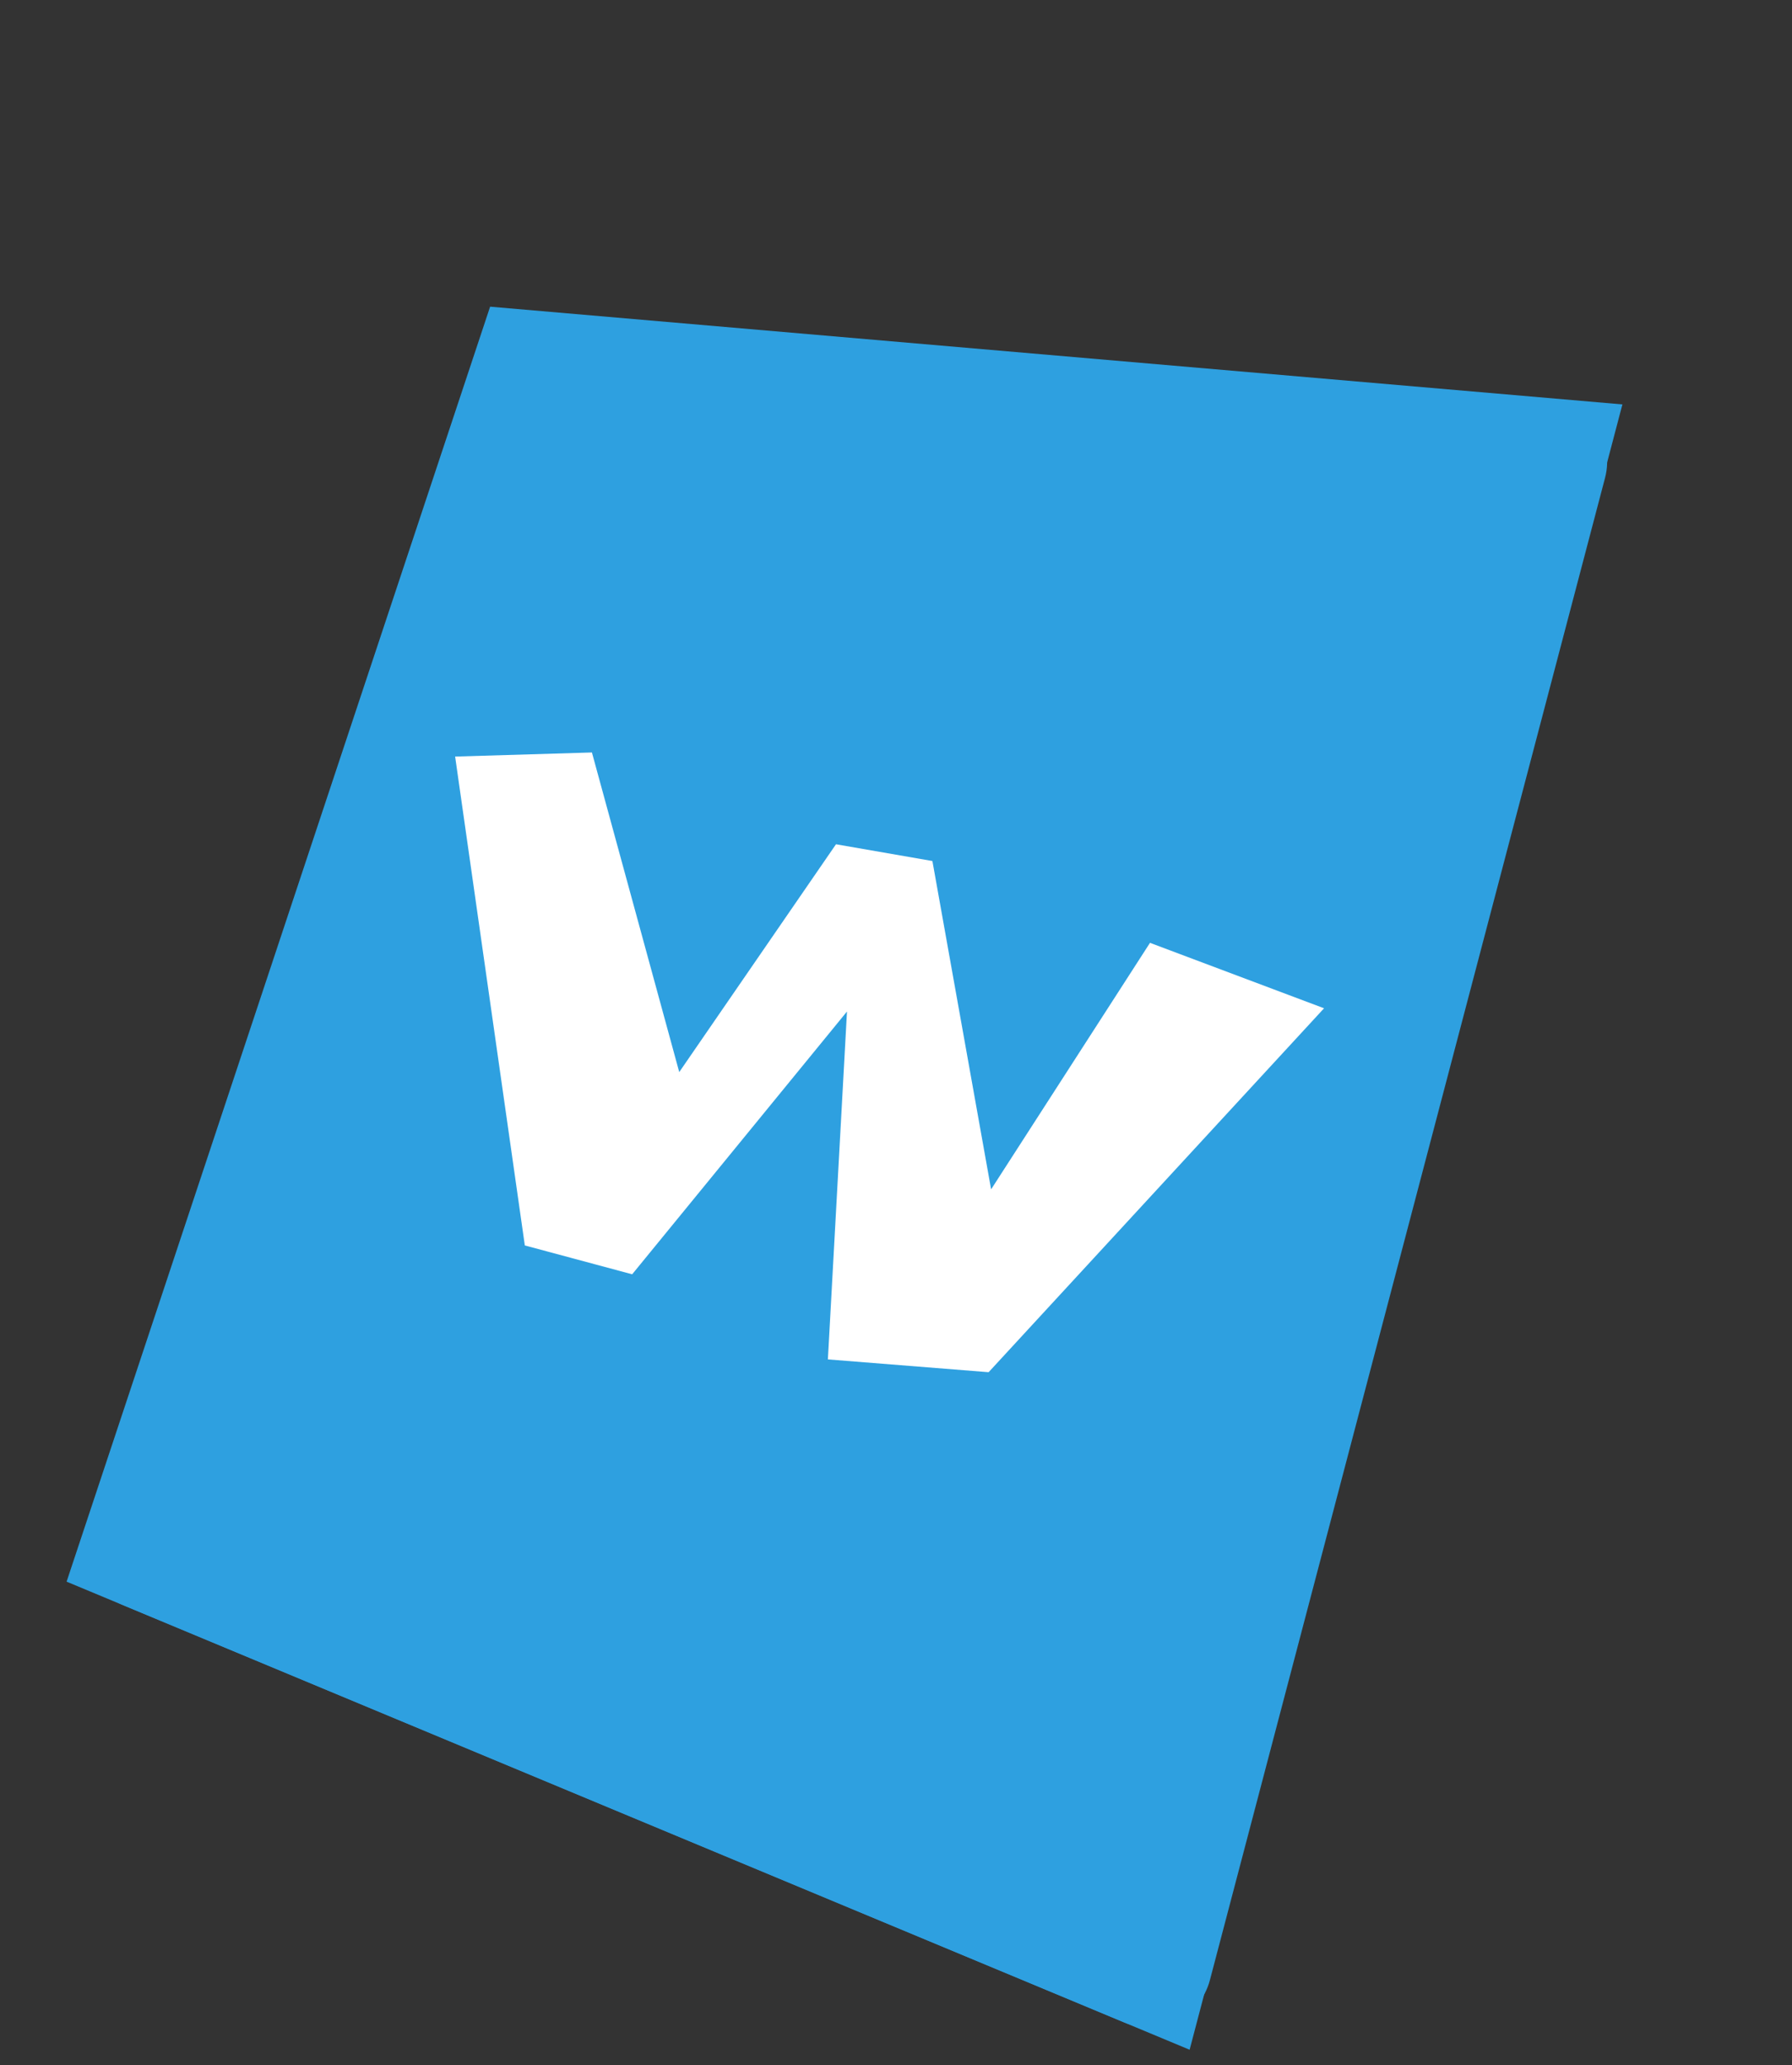 <?xml version="1.0" encoding="UTF-8"?> <svg xmlns="http://www.w3.org/2000/svg" width="92" height="106" viewBox="0 0 92 106" fill="none"><rect x="0" y="0" width="92" height="106" fill="#333333" stroke="none"/><path fill-rule="evenodd" clip-rule="evenodd" d="M24.445 18.209C24.919 16.782 26.311 15.866 27.81 15.995L79.537 20.459C81.547 20.633 82.915 22.575 82.402 24.526L62.116 101.626C61.614 103.534 59.542 104.559 57.721 103.8L6.299 82.373C4.727 81.718 3.927 79.962 4.464 78.347L24.445 18.209Z" fill="#2EA0E0"></path><path d="M83.293 20.756L25.162 15.74L3.419 81.177L61.074 105.201L83.293 20.756Z" fill="#2EA0E0"></path><path d="M26.944 63.921L23.366 38.83L30.389 38.62L34.872 55.024L42.919 43.331L47.869 44.191L50.883 61.043L59.04 48.39L67.976 51.749L50.755 70.427L42.503 69.77L43.484 51.915L32.455 65.402L26.944 63.921Z" fill="white"></path></svg> 